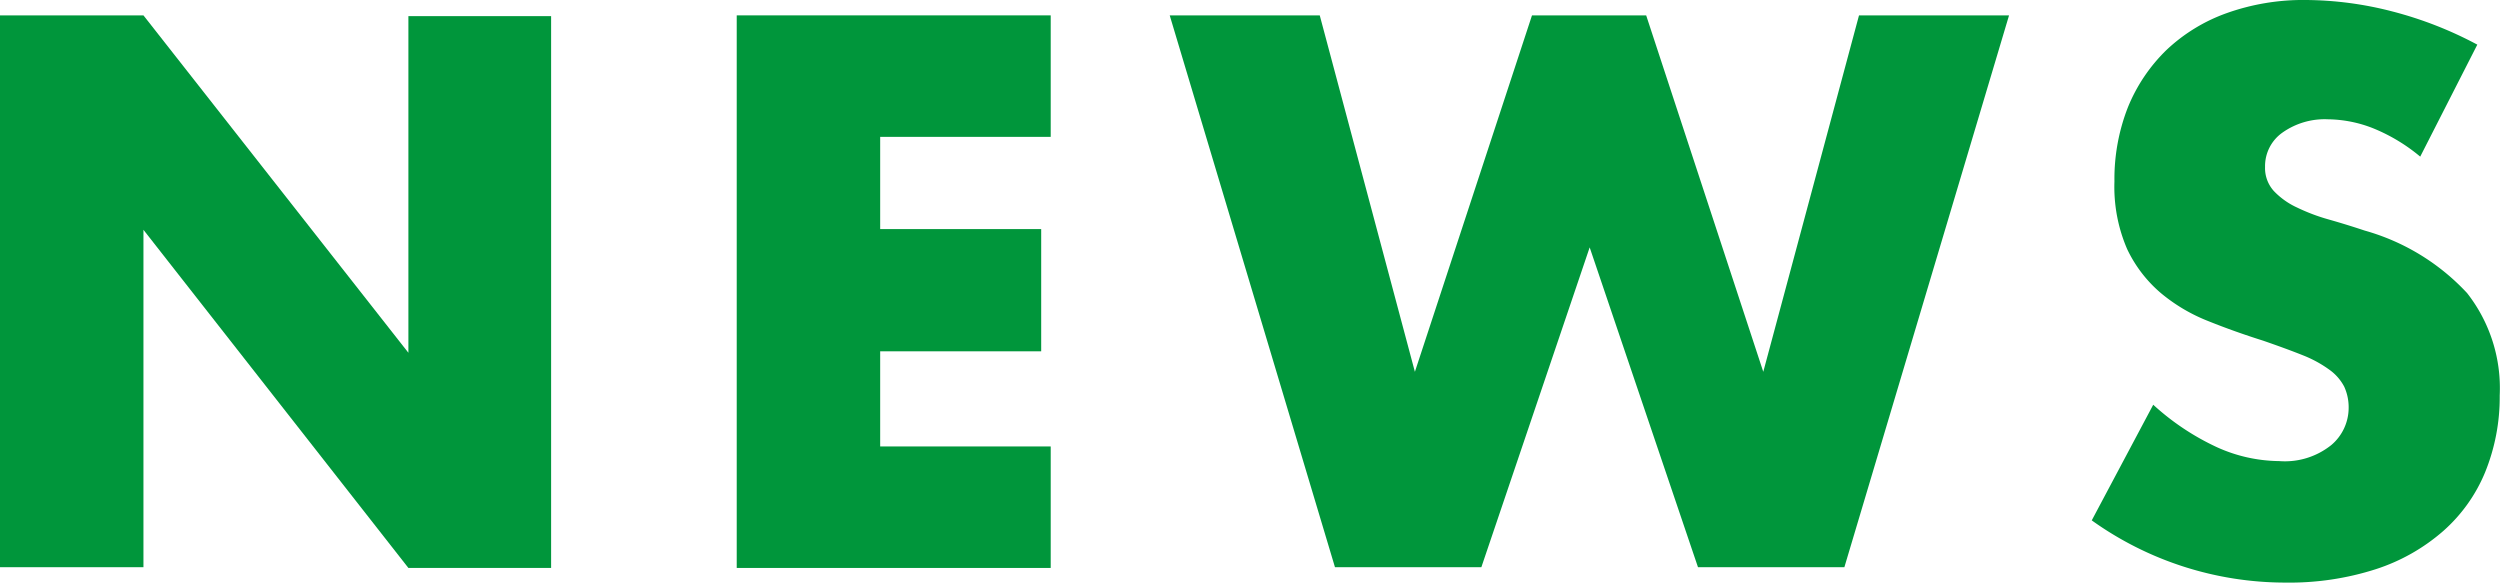 <svg xmlns="http://www.w3.org/2000/svg" width="170.79" height="39.8" viewBox="0 0 170.79 39.8"><defs><style>.cls-1{fill:#00963b;}</style></defs><title>index-ttl-news</title><g id="レイヤー_2" data-name="レイヤー 2"><g id="配置"><path class="cls-1" d="M0,38.75V1.05H9.8L27.9,24.1v-23h9.75v37.7H27.9L9.8,15.7V38.75Z"/><path class="cls-1" d="M71.78,9.35H60.13v6.3h11V24h-11v6.5H71.78v8.3H50.33V1.05H71.78Z"/><path class="cls-1" d="M90.16,1.05l6.5,24.35,8-24.35h7.8l8,24.35L127,1.05h10.25L126,38.75H116l-7.4-21.85-7.4,21.85h-10L79.91,1.05Z"/><path class="cls-1" d="M165.34,10.7a12.13,12.13,0,0,0-3.2-1.93,8.64,8.64,0,0,0-3.1-.62,5,5,0,0,0-3.1.9,2.8,2.8,0,0,0-1.2,2.35,2.33,2.33,0,0,0,.6,1.65,5.14,5.14,0,0,0,1.57,1.12,13.11,13.11,0,0,0,2.2.83q1.23.35,2.43.75a15.13,15.13,0,0,1,7,4.27,10.53,10.53,0,0,1,2.23,7,13.6,13.6,0,0,1-1,5.25,10.86,10.86,0,0,1-2.85,4,13.14,13.14,0,0,1-4.6,2.61,19.28,19.28,0,0,1-6.17.92,22.73,22.73,0,0,1-13.25-4.25l4.2-7.9a17.06,17.06,0,0,0,4.35,2.9,10.5,10.5,0,0,0,4.25.95,5.07,5.07,0,0,0,3.57-1.1,3.33,3.33,0,0,0,1.18-2.5,3.4,3.4,0,0,0-.3-1.48,3.3,3.3,0,0,0-1-1.15,8.14,8.14,0,0,0-1.83-1c-.75-.3-1.65-.63-2.72-1-1.27-.4-2.51-.84-3.73-1.33a11.72,11.72,0,0,1-3.25-1.92,9,9,0,0,1-2.3-3,10.7,10.7,0,0,1-.87-4.62,13.43,13.43,0,0,1,.92-5.07A11.49,11.49,0,0,1,148,3.42,11.72,11.72,0,0,1,152.11.9a15.54,15.54,0,0,1,5.43-.9,24,24,0,0,1,5.85.77,26.1,26.1,0,0,1,5.85,2.28Z"/></g></g></svg>
